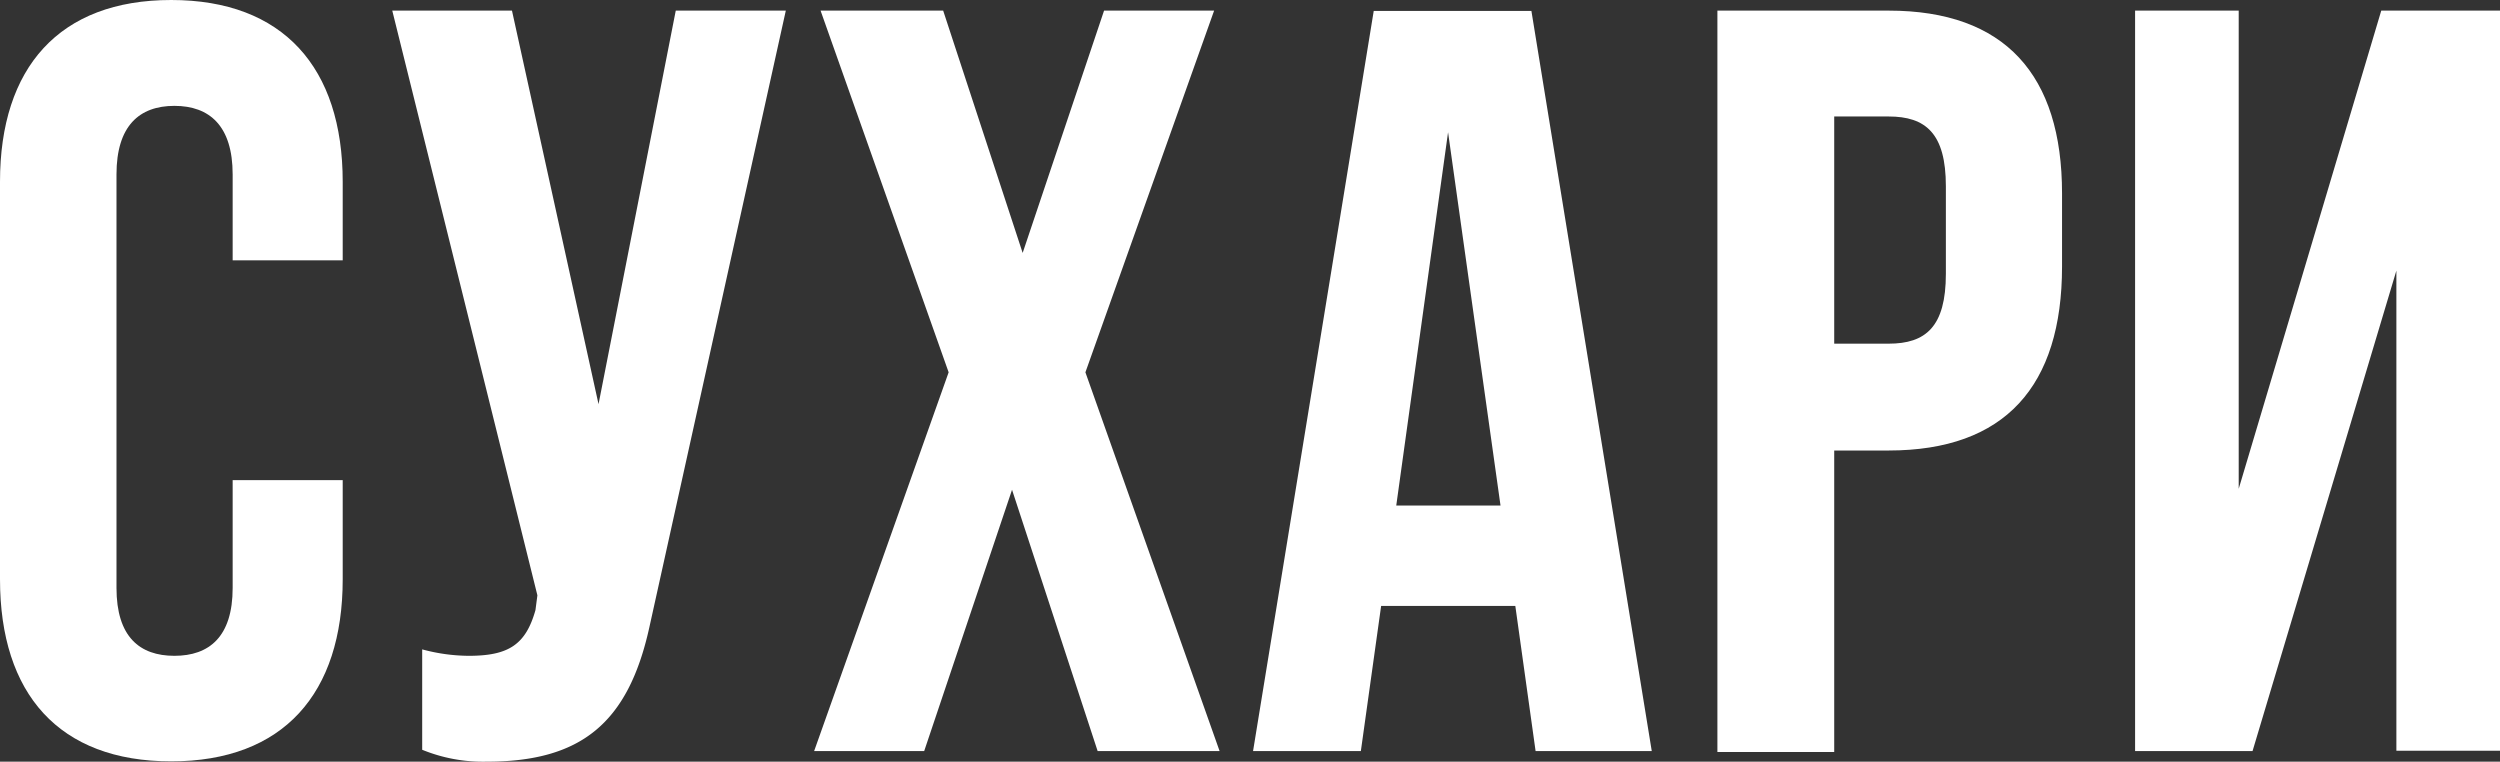 <?xml version="1.0" encoding="UTF-8"?> <svg xmlns="http://www.w3.org/2000/svg" id="Layer_1" data-name="Layer 1" viewBox="0 0 77.69 23.67"><rect x="0" y="0" width="77.69" height="23.67" fill="#333333" stroke="none"/> <defs> <style>.cls-1{fill:#fff;}</style> </defs> <title>виды</title> <path class="cls-1" d="M0,18V5.65C0,2.1,1.84,0,5.32,0s5.33,2.1,5.33,5.65V8.09H7.23V5.42c0-1.51-.72-2.13-1.81-2.13s-1.8.62-1.8,2.13V18.27c0,1.52.72,2.11,1.8,2.11s1.81-.59,1.81-2.11V14.92h3.42V18c0,3.55-1.84,5.66-5.33,5.66S0,21.56,0,18Z"></path> <path class="cls-1" d="M24.42.33,20.18,19.49c-.66,3-2.14,4.18-5.06,4.18a5,5,0,0,1-2-.37V20.18a5.63,5.63,0,0,0,1.45.2c1.25,0,1.77-.36,2.07-1.42l.06-.46L12.19.33h3.72L18.6,12.56,21,.33Z"></path> <path class="cls-1" d="M29.48,11.57,25.5.33h3.81l2.47,7.53L34.31.33h3.42l-4,11.24,4.17,11.77H34.11l-2.66-8.12-2.73,8.12H25.3Z"></path> <path class="cls-1" d="M47.09,18.83H42.92l-.63,4.51H38.94l3.75-23h4.9l3.74,23H47.72Zm-.46-3.12L45,4.11l-1.61,11.6Z"></path> <path class="cls-1" d="M53.37.33h5.32c3.62,0,5.39,2,5.39,5.68V8.28C64.08,12,62.31,14,58.69,14H57v9.37H53.37Zm5.32,10.35c1.15,0,1.78-.52,1.78-2.17V5.79c0-1.65-.63-2.17-1.78-2.17H57v7.06Z"></path> <path class="cls-1" d="M77.69.33v23H74.47V8.41L70,23.34H66.35V.33h3.22V15.19L74,.33Z"></path> </svg> 